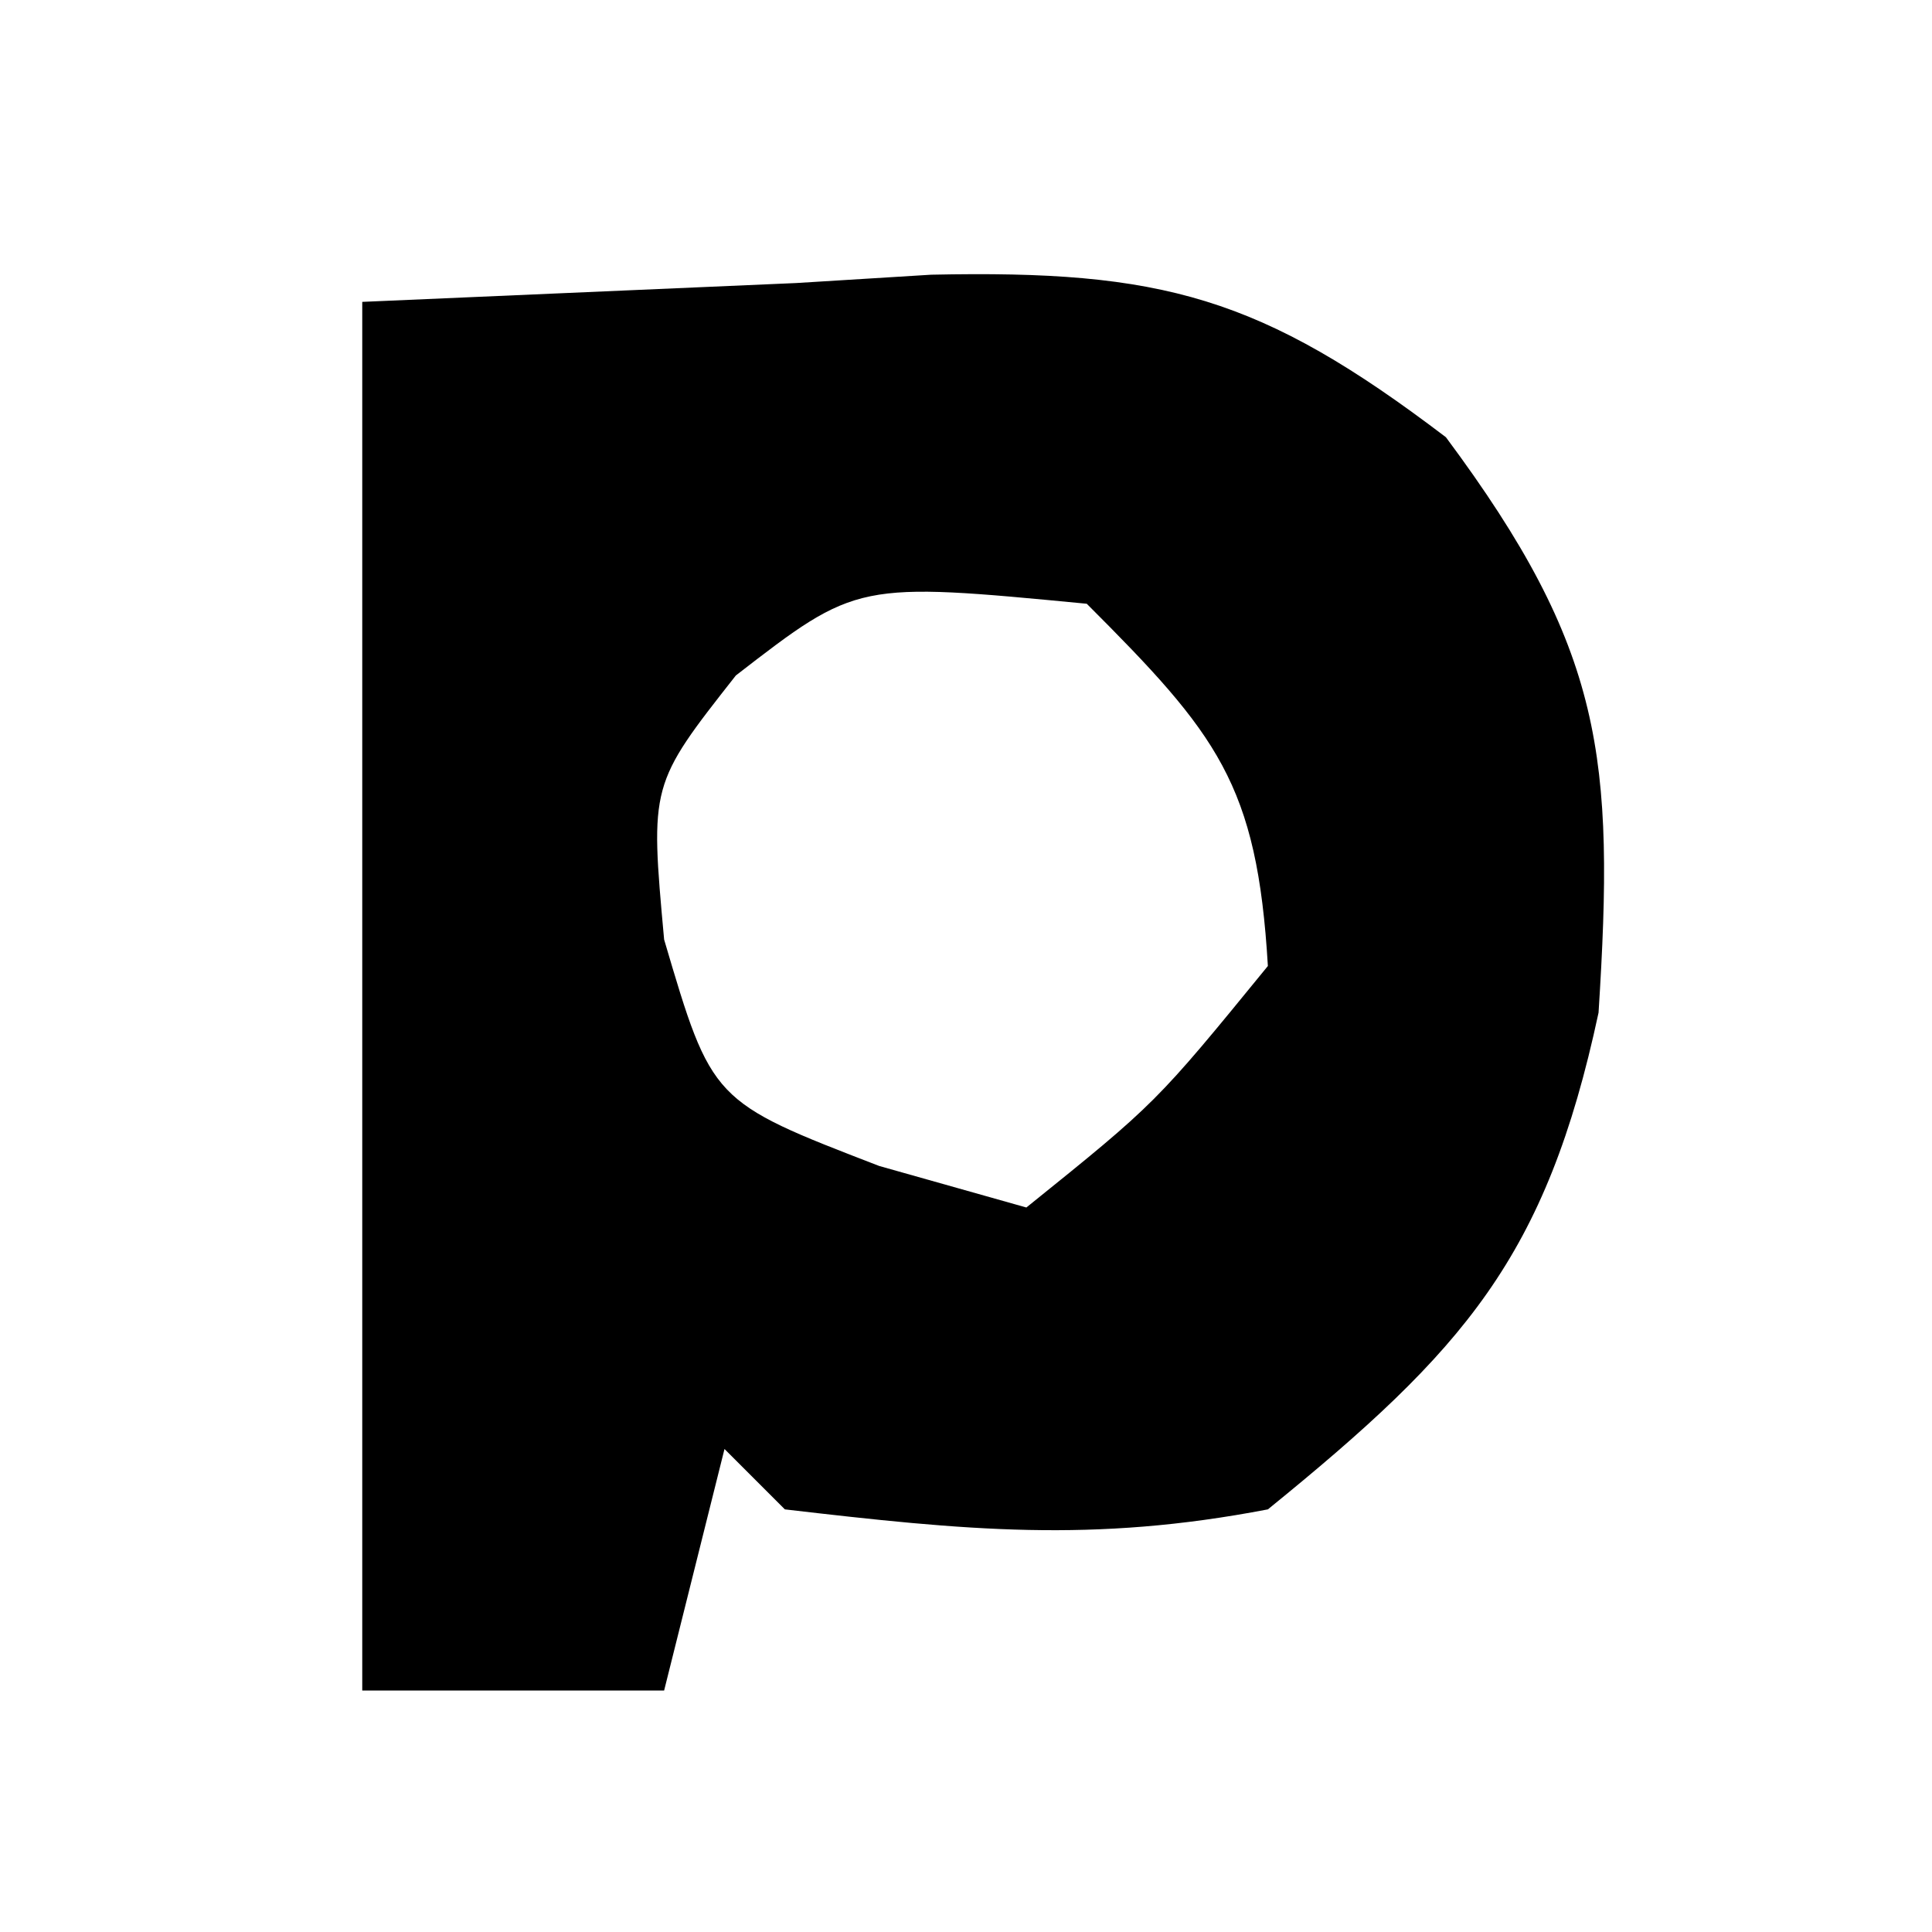 <?xml version="1.0" encoding="UTF-8"?>
<svg version="1.1" xmlns="http://www.w3.org/2000/svg" width="32" height="32">
<path d="M0 0 C2.372 -0.103 4.744 -0.206 7.188 -0.312 C7.925 -0.358 8.663 -0.404 9.423 -0.45 C13.252 -0.531 14.882 -0.09 17.949 2.242 C20.565 5.76 20.746 7.535 20.477 11.773 C19.608 15.831 18.252 17.358 15 20 C12.092 20.558 10.003 20.35 7 20 C6.67 19.67 6.34 19.34 6 19 C5.67 20.32 5.34 21.64 5 23 C3.35 23 1.7 23 0 23 C0 15.41 0 7.82 0 0 Z M6.188 6.188 C4.766 7.996 4.766 7.996 5 10.562 C5.791 13.244 5.791 13.244 8.562 14.312 C9.367 14.539 10.171 14.766 11 15 C13.146 13.271 13.146 13.271 15 11 C14.822 7.982 14.163 7.163 12 5 C8.196 4.635 8.196 4.635 6.188 6.188 Z " fill="#000000" transform="translate(6,5)"/>
</svg>
